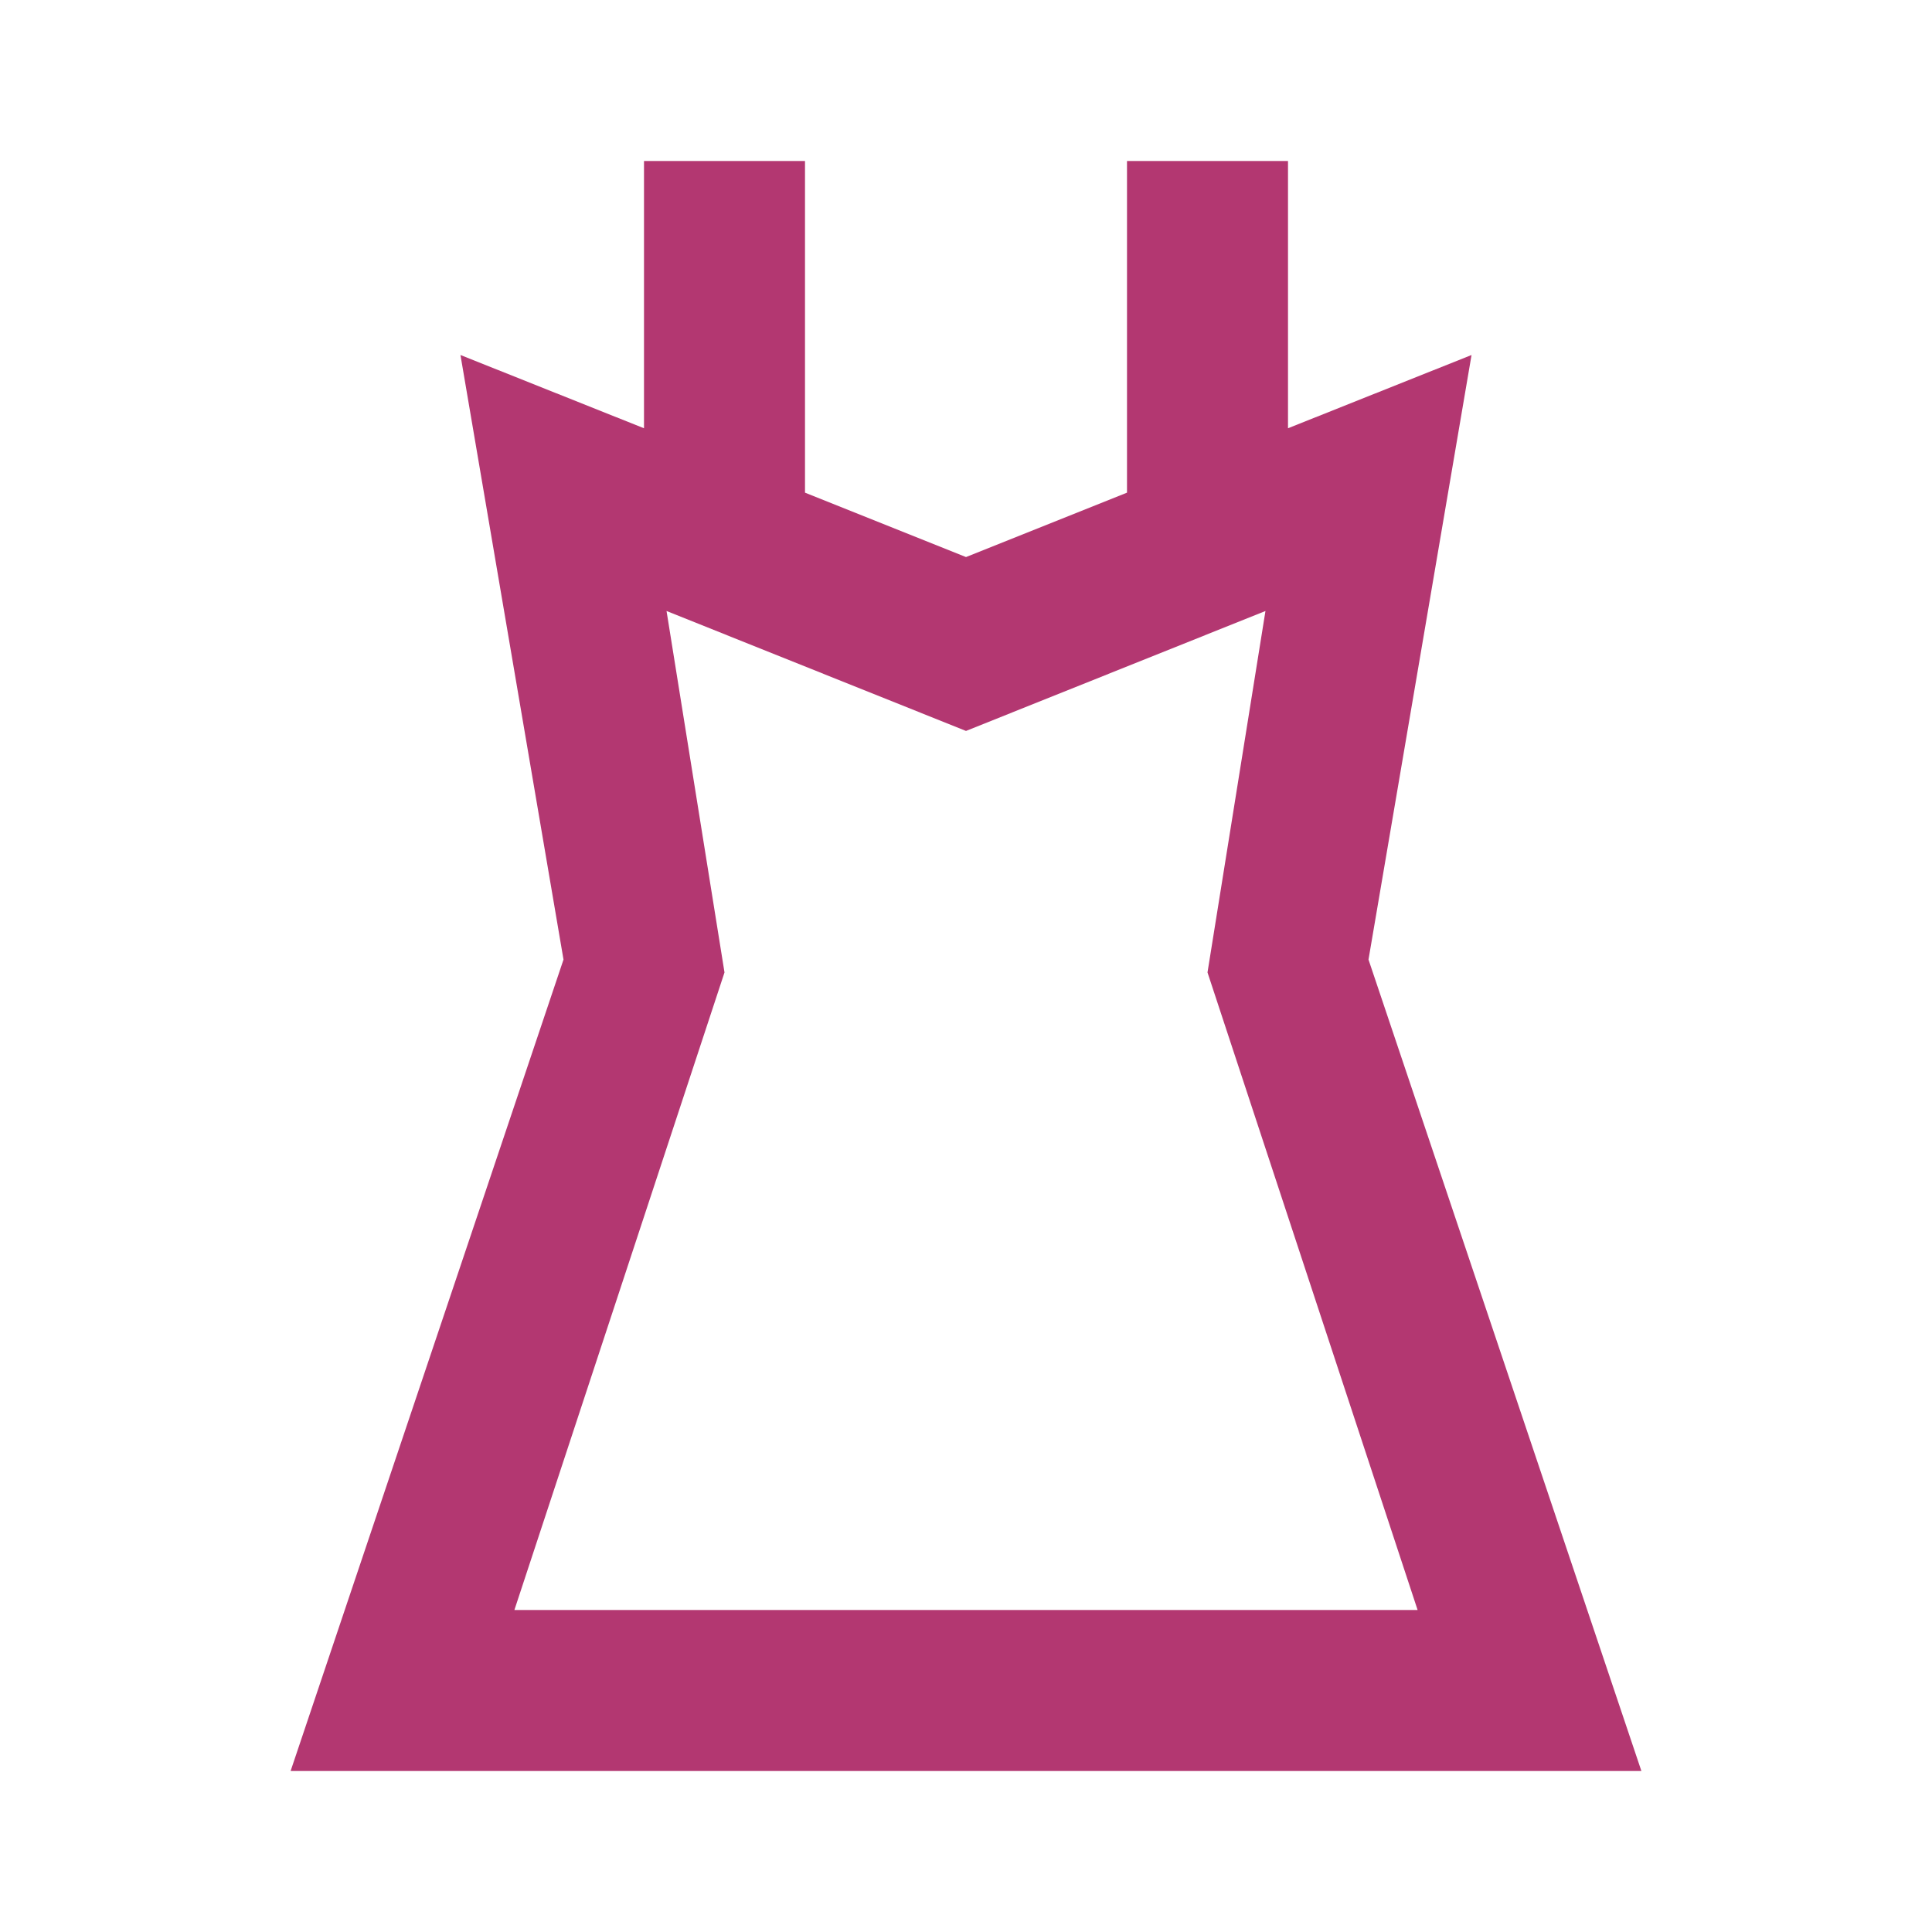 <svg viewBox="0 0 24 24" xmlns="http://www.w3.org/2000/svg"><title></title><g data-name="Layer 2" id="Layer_2"><path d="M18.28,4.41,16,5.32V2H14V6.12l-2,.8-2-.8V2H8V5.32L5.72,4.41,7,11.92,3.61,22H20.39L17,11.92ZM17.61,20H6.39L9,12.08,8.28,7.59,12,9.08l3.72-1.49L15,12.08Z" fill="#b33771" opacity="1" original-fill="#dc2b72"></path></g></svg>